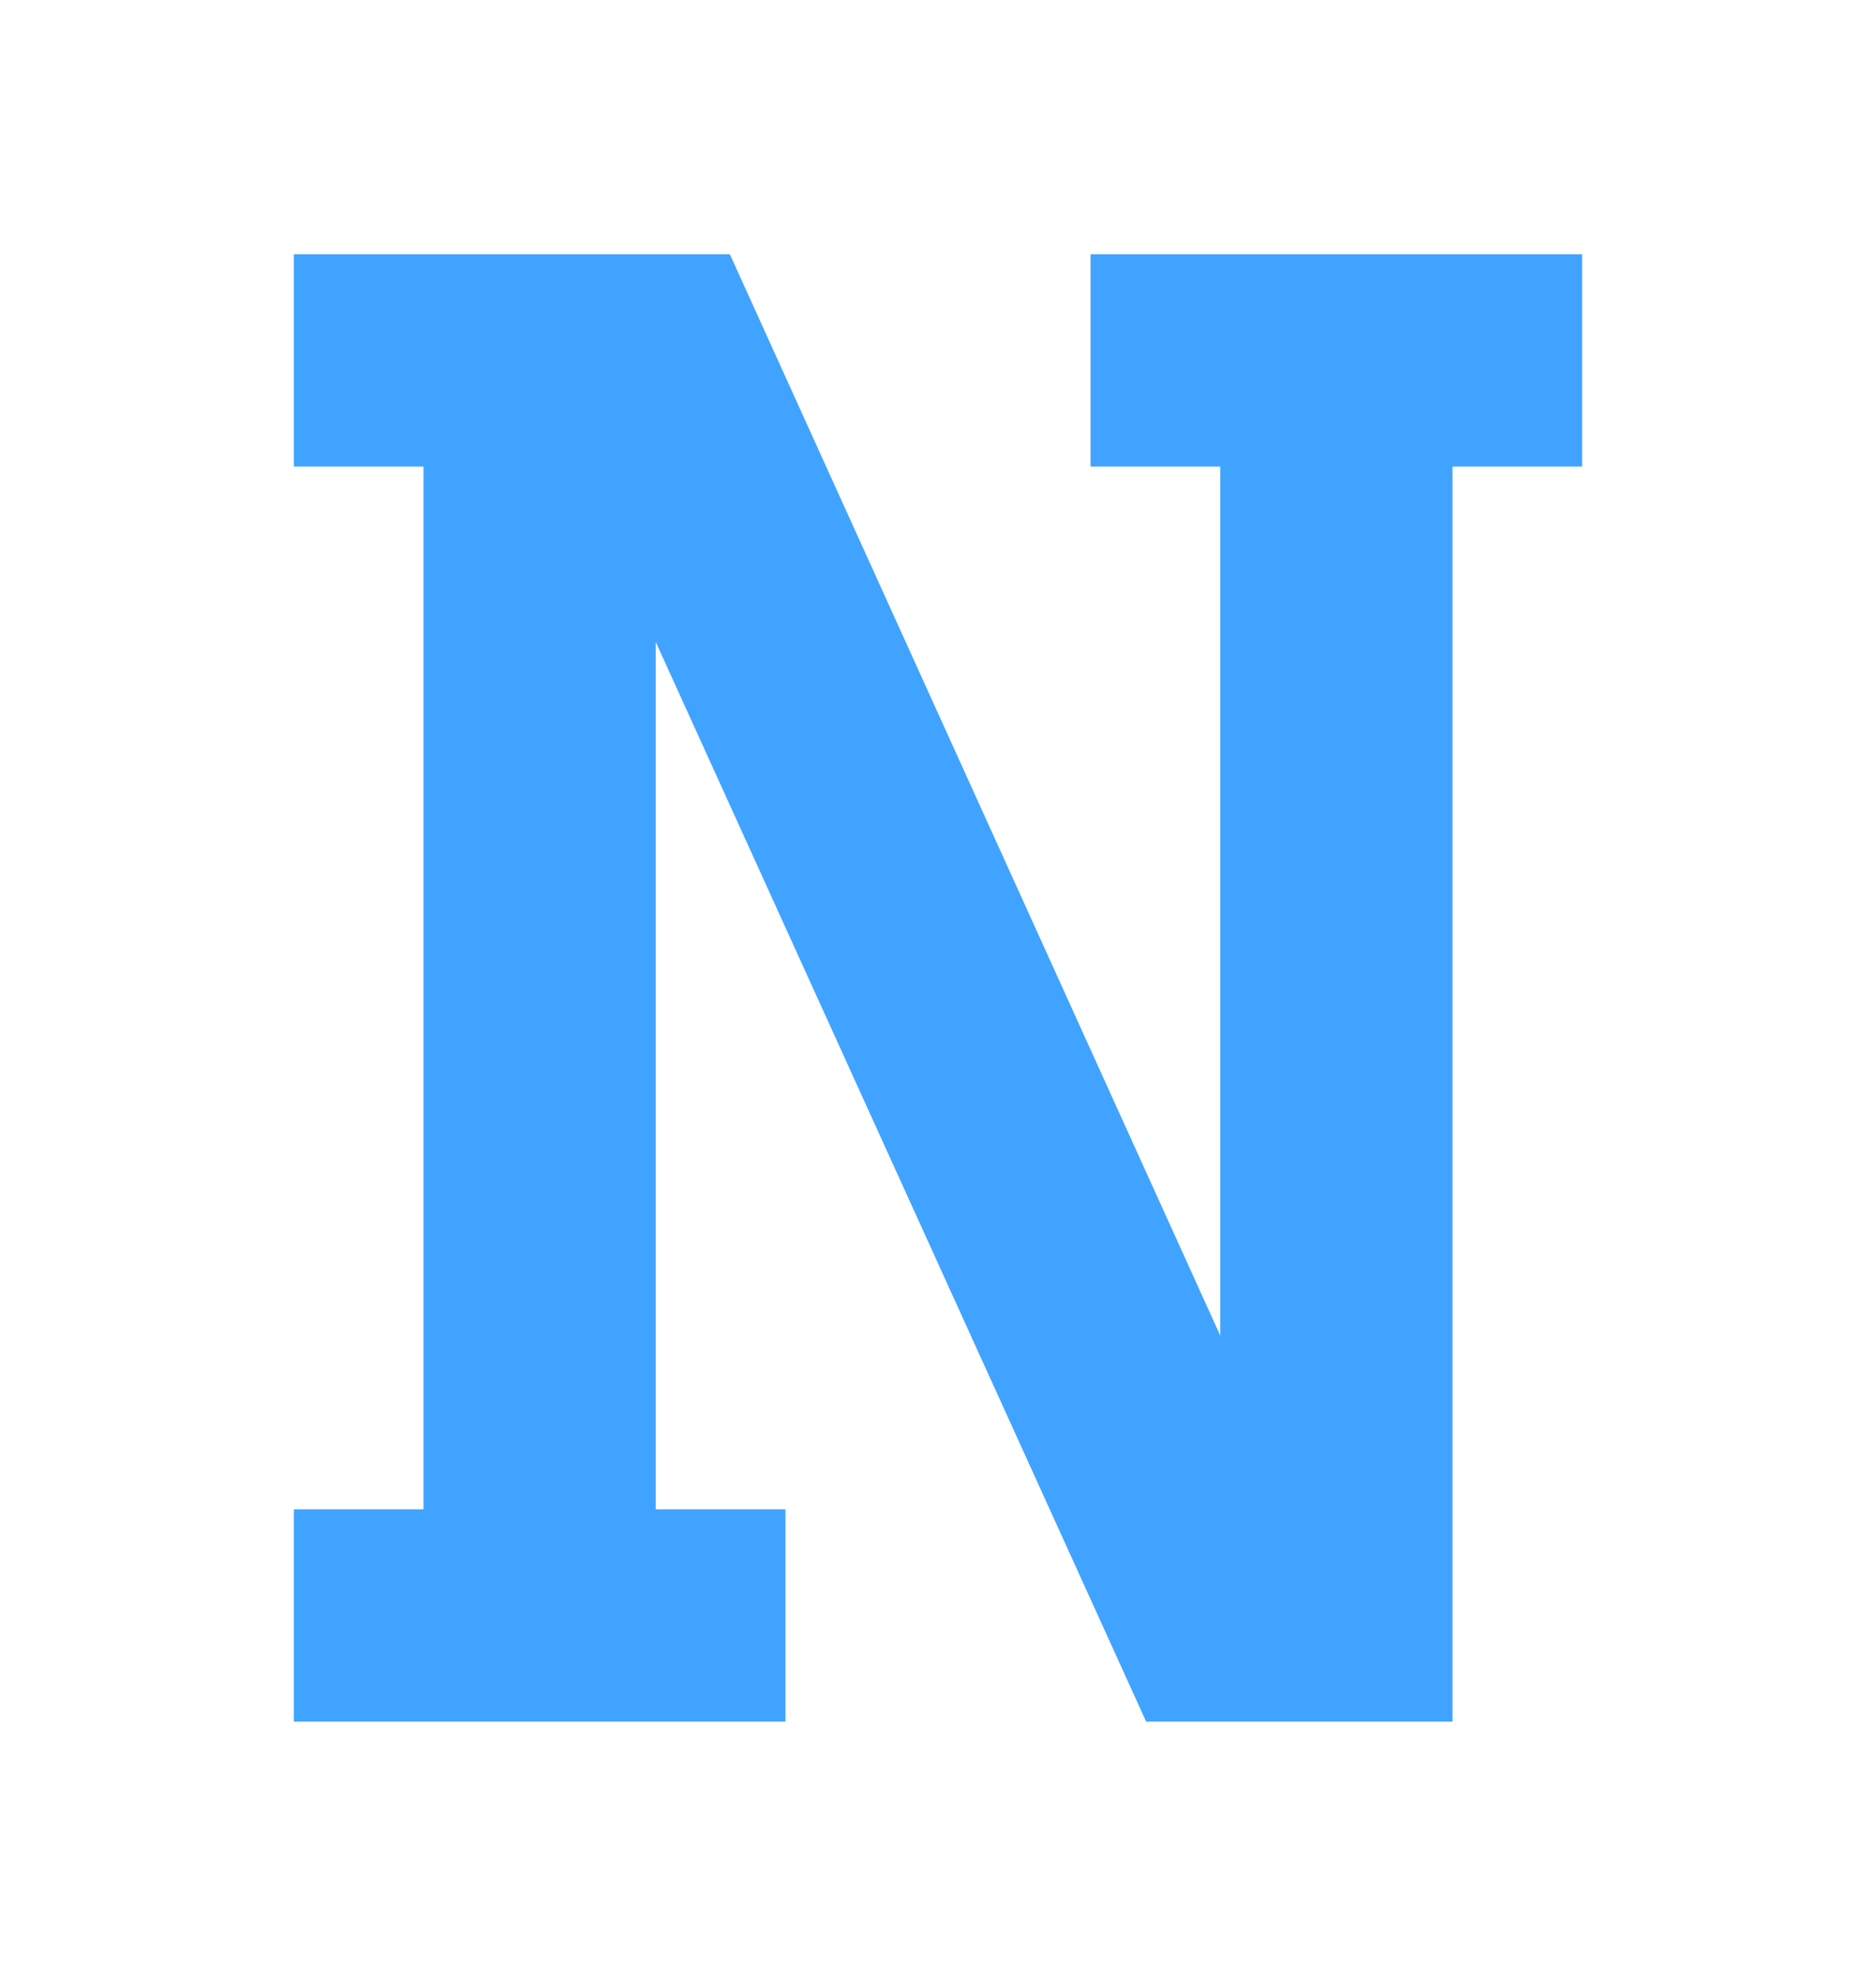 <svg width="19" height="20" viewBox="0 0 19 20" fill="none" xmlns="http://www.w3.org/2000/svg">
<path d="M7.955 17.428V15.279H6.641V6.498L11.608 17.428H14.711V4.723H16.024V2.574H11.045V4.723H12.359V13.521L7.392 2.574H2.976V4.723H4.289V15.279H2.976V17.428H7.955Z" fill="#40A3FF"/>
</svg>
